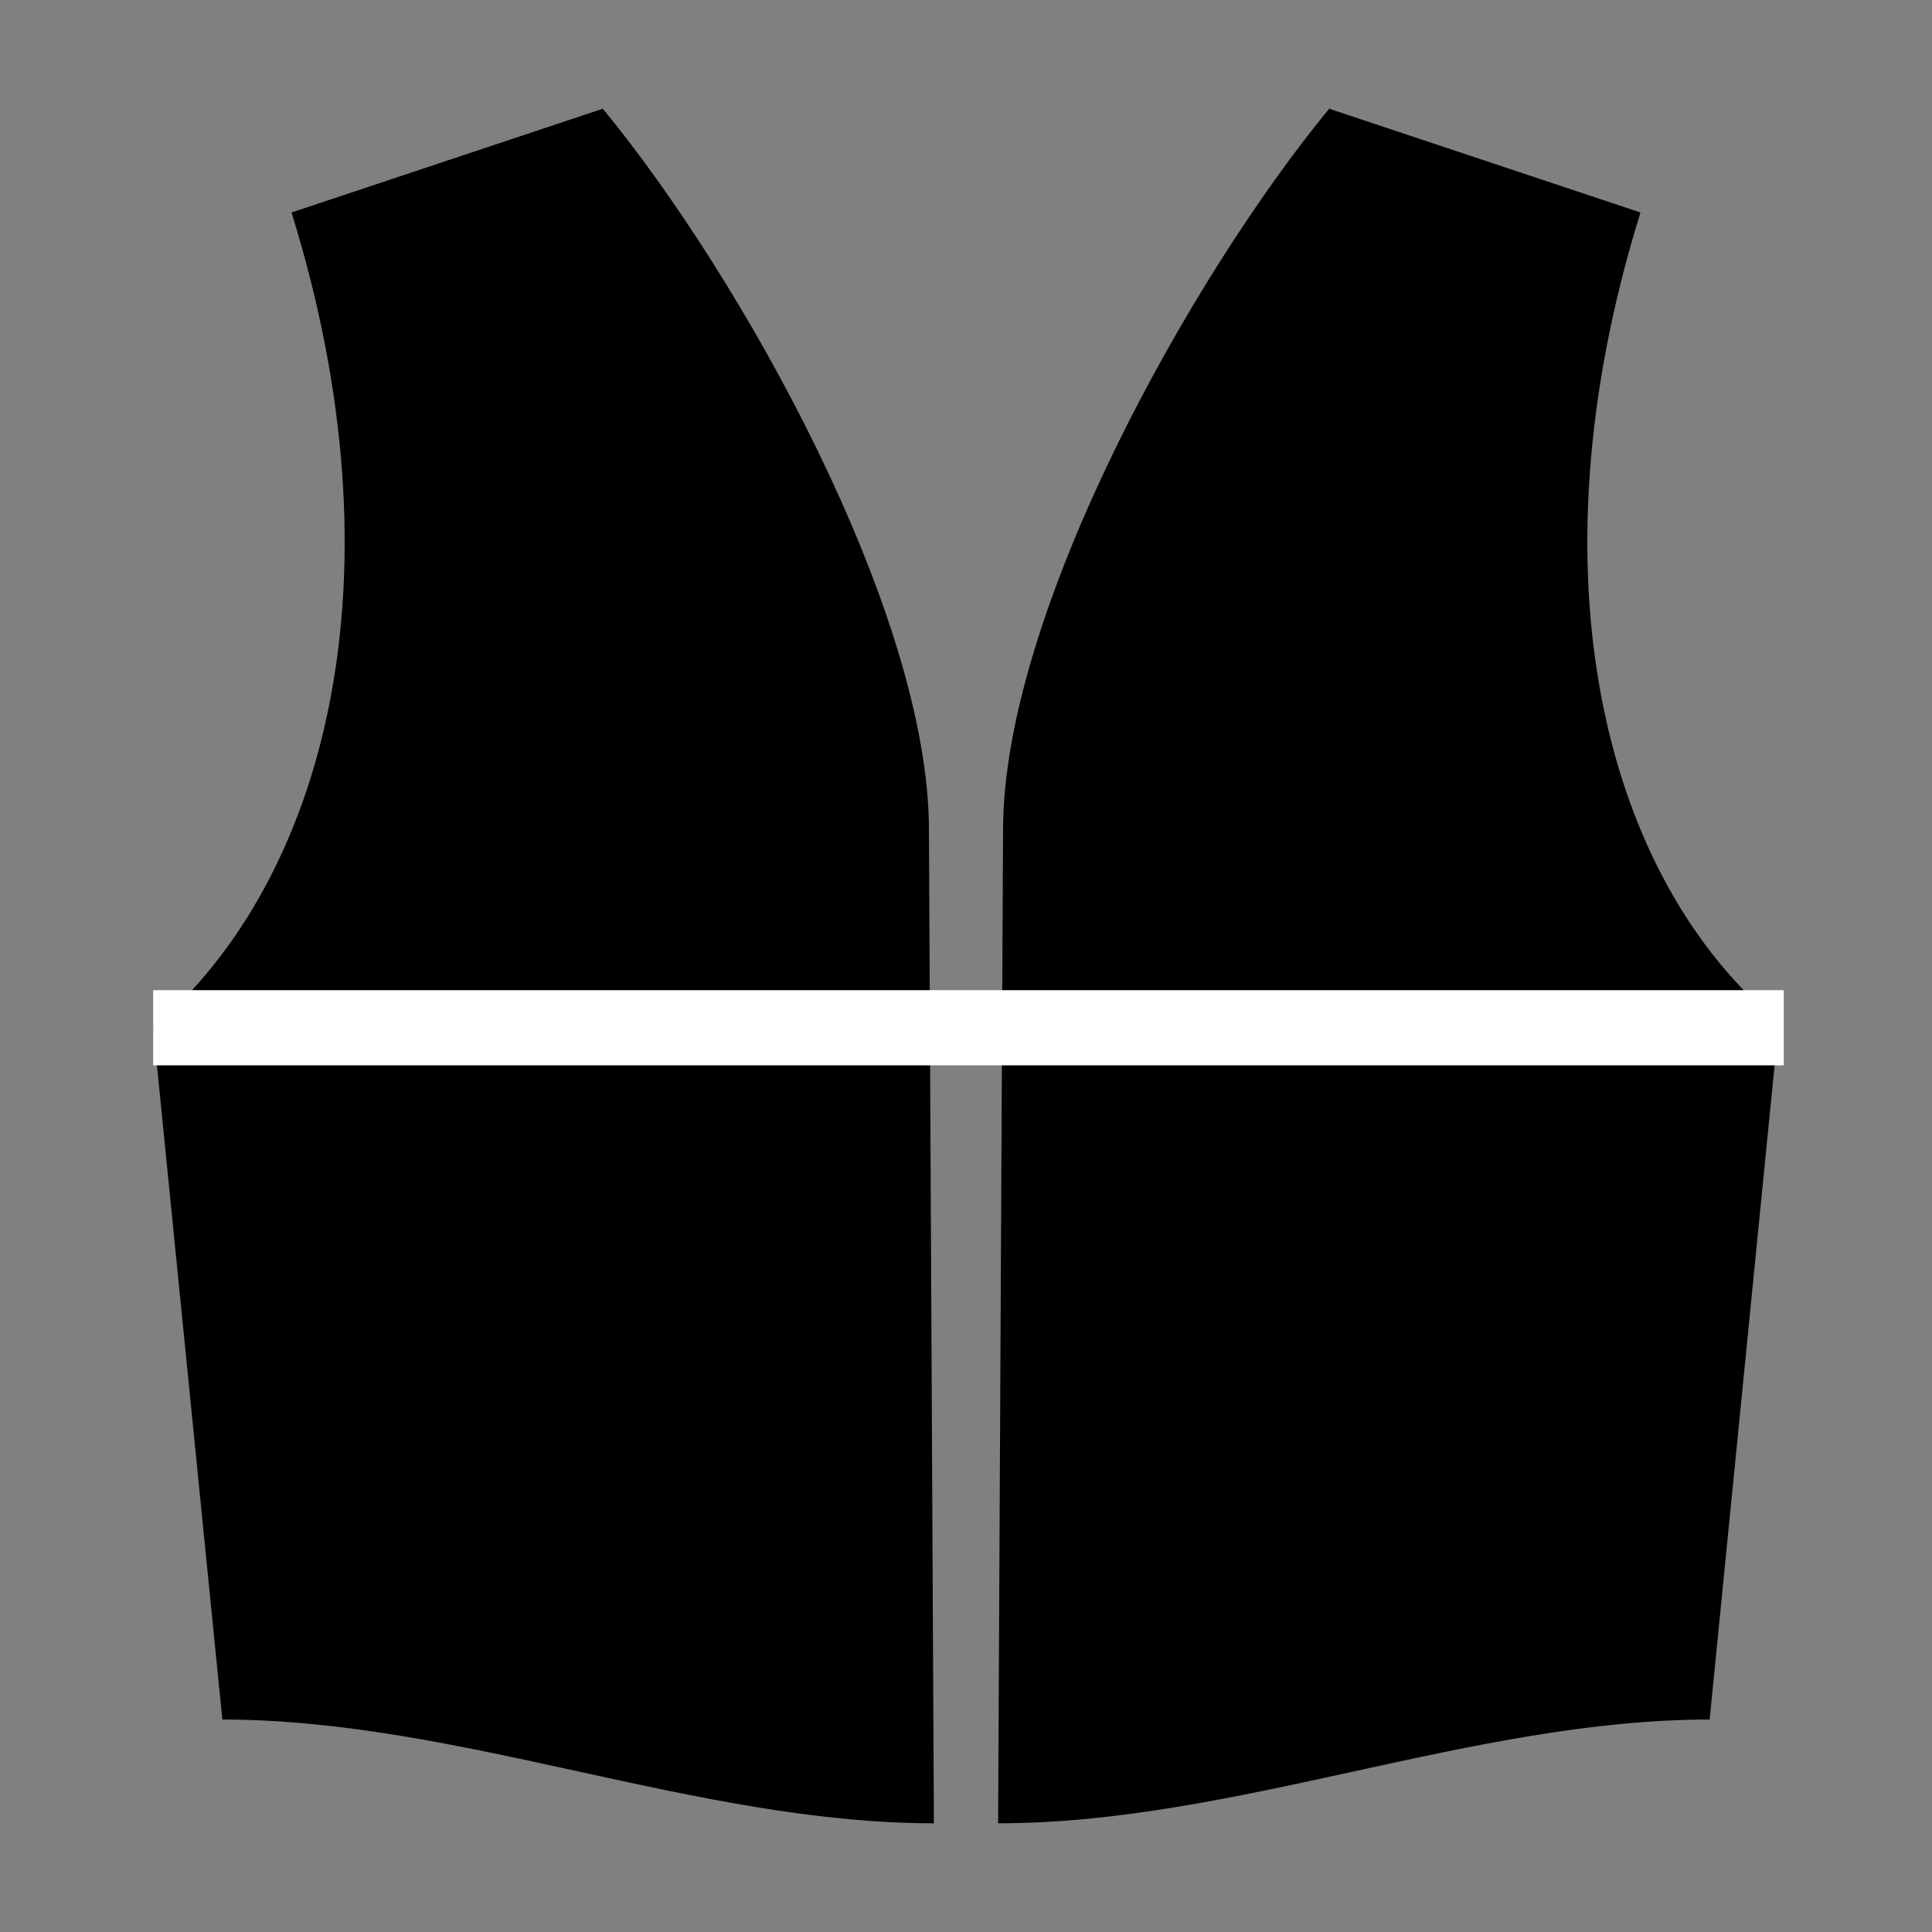 <?xml version="1.0" encoding="utf-8"?>
<!-- Generator: Adobe Illustrator 25.0.1, SVG Export Plug-In . SVG Version: 6.00 Build 0)  -->
<svg version="1.1" id="Lager_1" xmlns="http://www.w3.org/2000/svg" xmlns:xlink="http://www.w3.org/1999/xlink" x="0px" y="0px"
	 viewBox="0 0 39.1 39.1" style="enable-background:new 0 0 39.1 39.1;" xml:space="preserve">
<rect x="0" y="0" width="39.1" height="39.1" fill="#808080" stroke="none"/>
<style type="text/css">
	.st0{fill-rule:evenodd;clip-rule:evenodd;}
	.st1{fill:none;stroke:#FFFFFF;stroke-width:1.521;stroke-miterlimit:22.926;}
</style>
<g>
	<path class="st0" d="M5.9,4.3l6.3-2.1c2.8,3.4,6.6,10.2,6.6,14.6l0.1,20.1c-4.8,0-9.6-2.1-14.4-2.1L3.1,20.8
		C6.6,17.8,8.2,11.7,5.9,4.3"/>
	<path class="st0" d="M33.2,4.3l-6.3-2.1c-2.8,3.4-6.6,10.2-6.6,14.6l-0.1,20.1c4.8,0,9.6-2.1,14.4-2.1l1.4-14.1
		C32.5,17.8,30.9,11.7,33.2,4.3"/>
	<line class="st1" x1="3.1" y1="20.8" x2="36.1" y2="20.8"/>
</g>
</svg>
